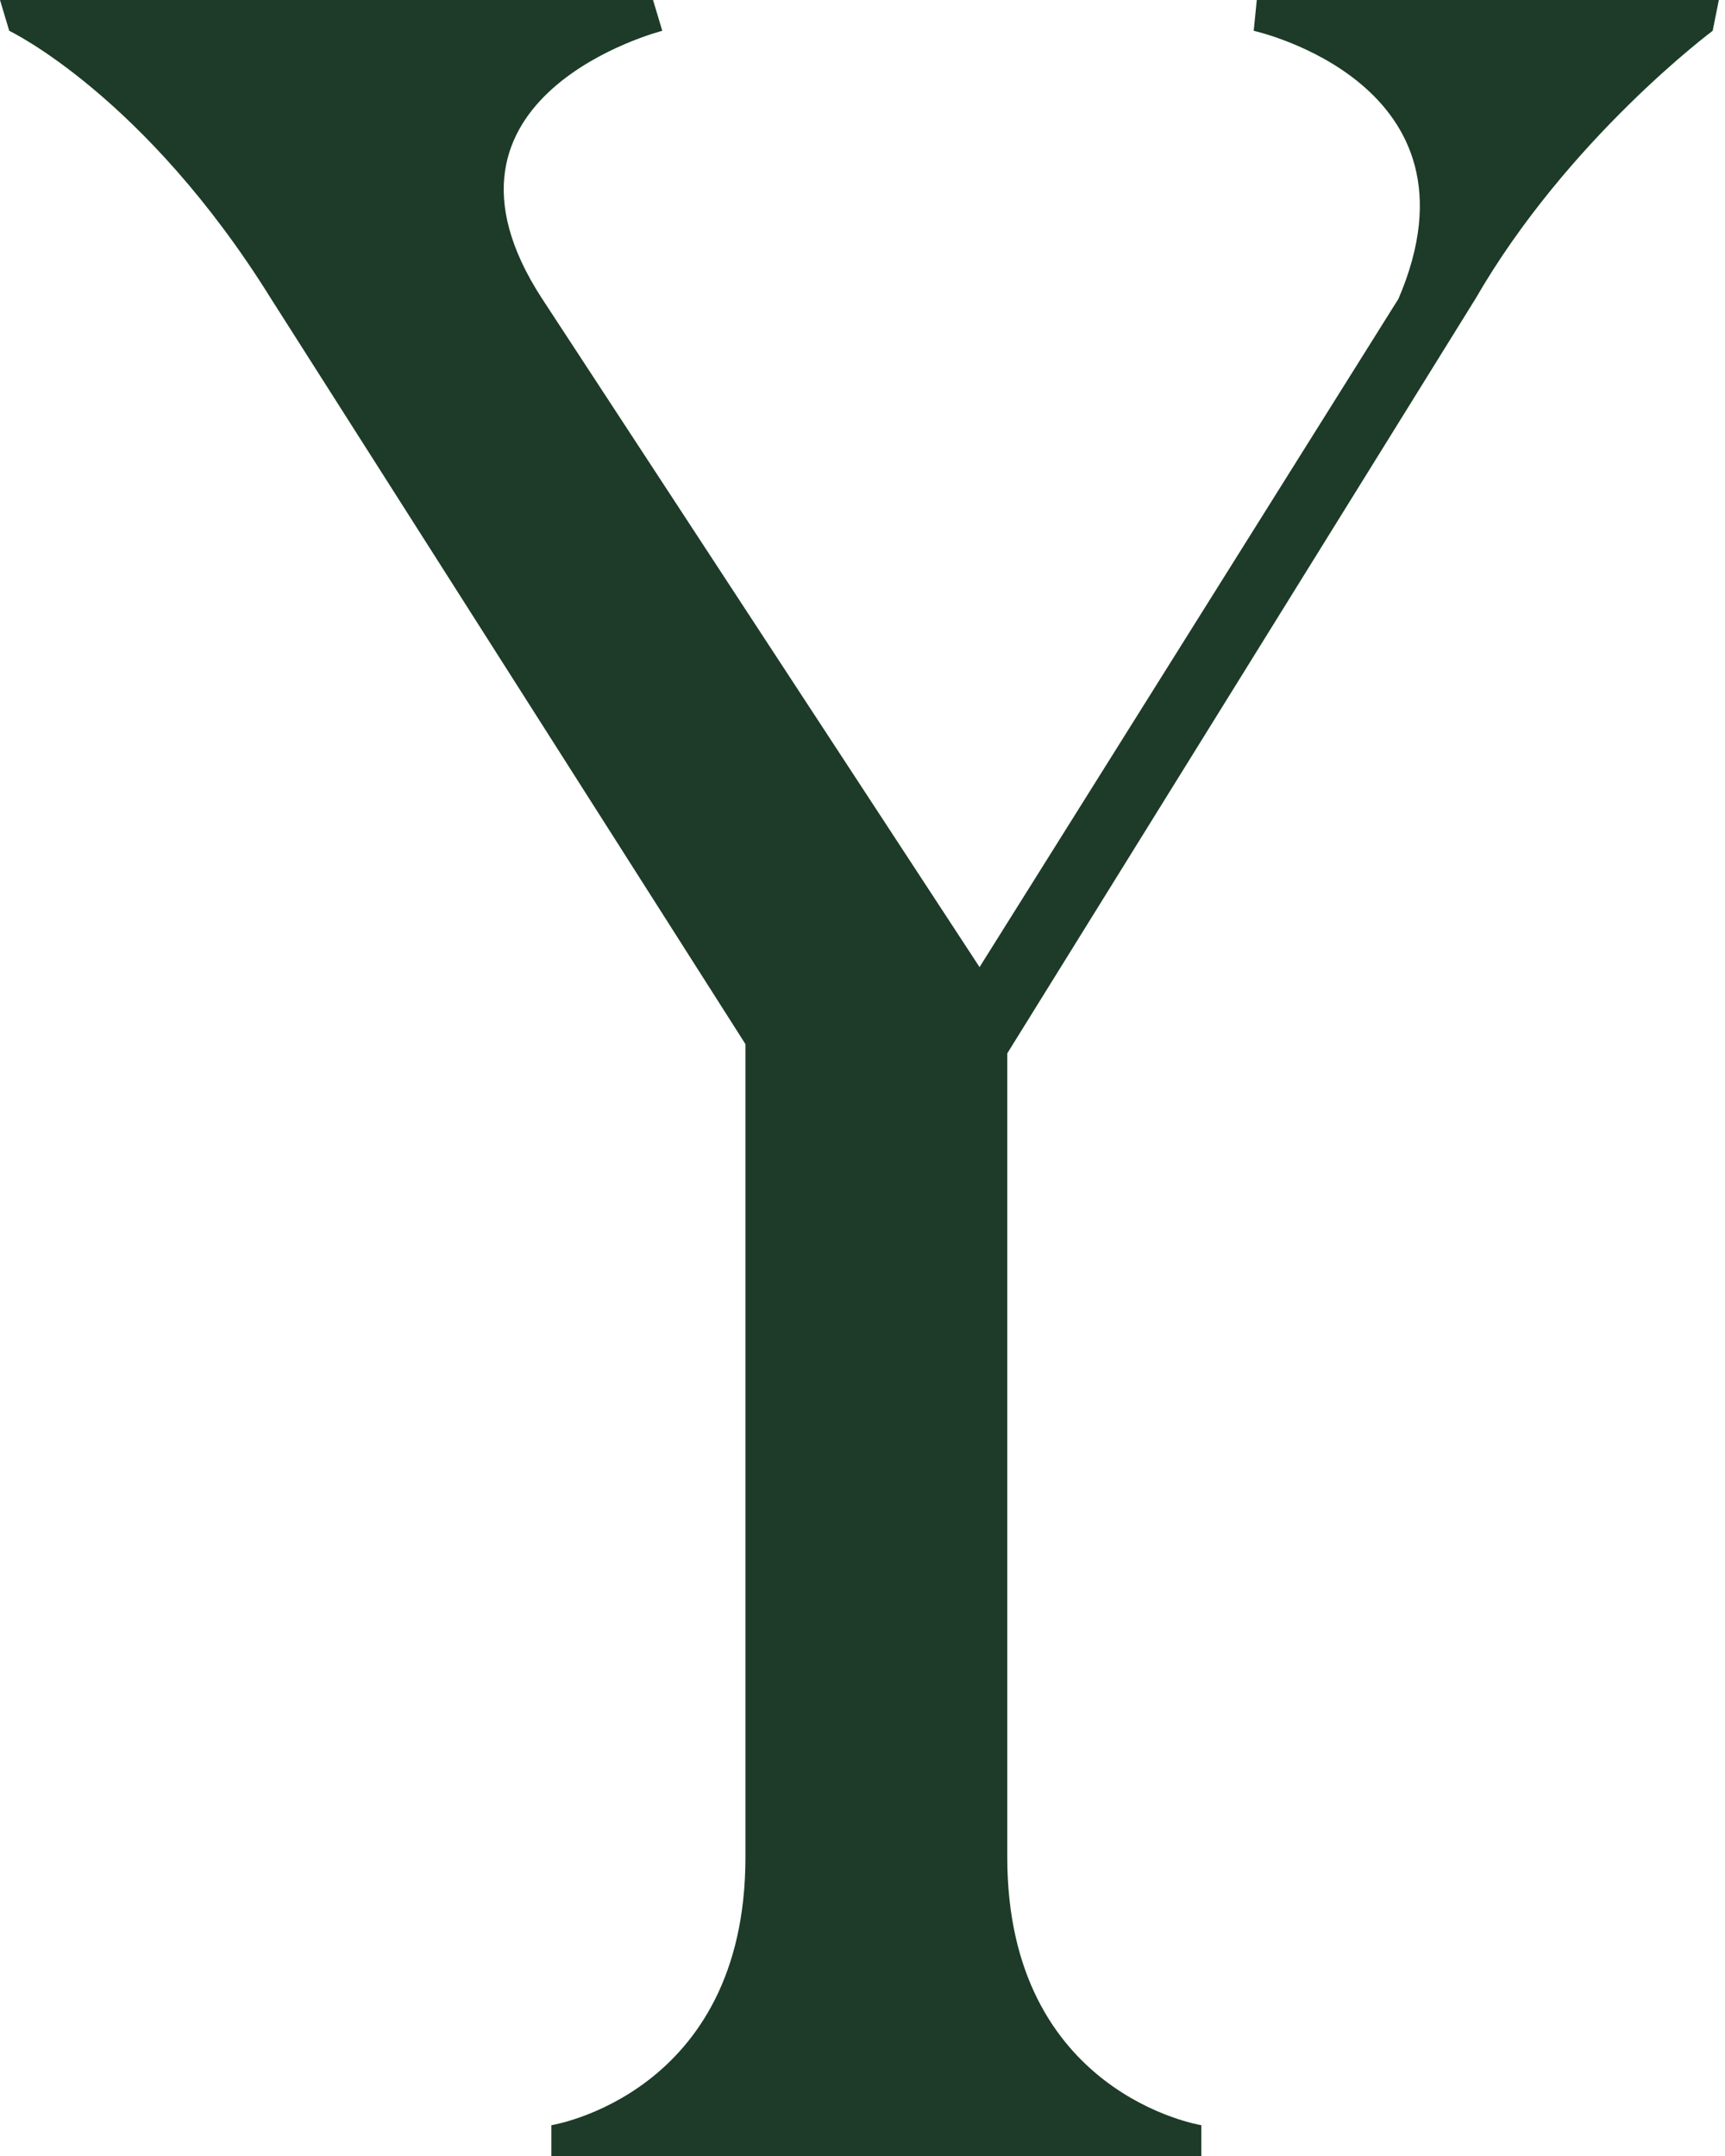 <?xml version="1.0" encoding="utf-8"?>
<svg xmlns="http://www.w3.org/2000/svg" fill="none" height="100%" overflow="visible" preserveAspectRatio="none" style="display: block;" viewBox="0 0 28 35" width="100%">
<path d="M8.95 35V34.5C8.95 34.5 12.1 34 12.1 30.15V16.95L4.4 4.85C2.35 1.55 0.15 0.5 0.15 0.5L0 0H10.6L10.75 0.5C10.75 0.5 6.65 1.55 8.8 4.85L15.9 15.7L22.7 4.85C24.2 1.35 20.35 0.5 20.35 0.5L20.4 0H27.9L27.8 0.5C27.8 0.5 25.45 2.25 23.95 4.85L16.35 17.1V30.15C16.35 34 19.5 34.5 19.5 34.5V35H8.95Z" fill="#1D3B28" id="Vector"/>
</svg>